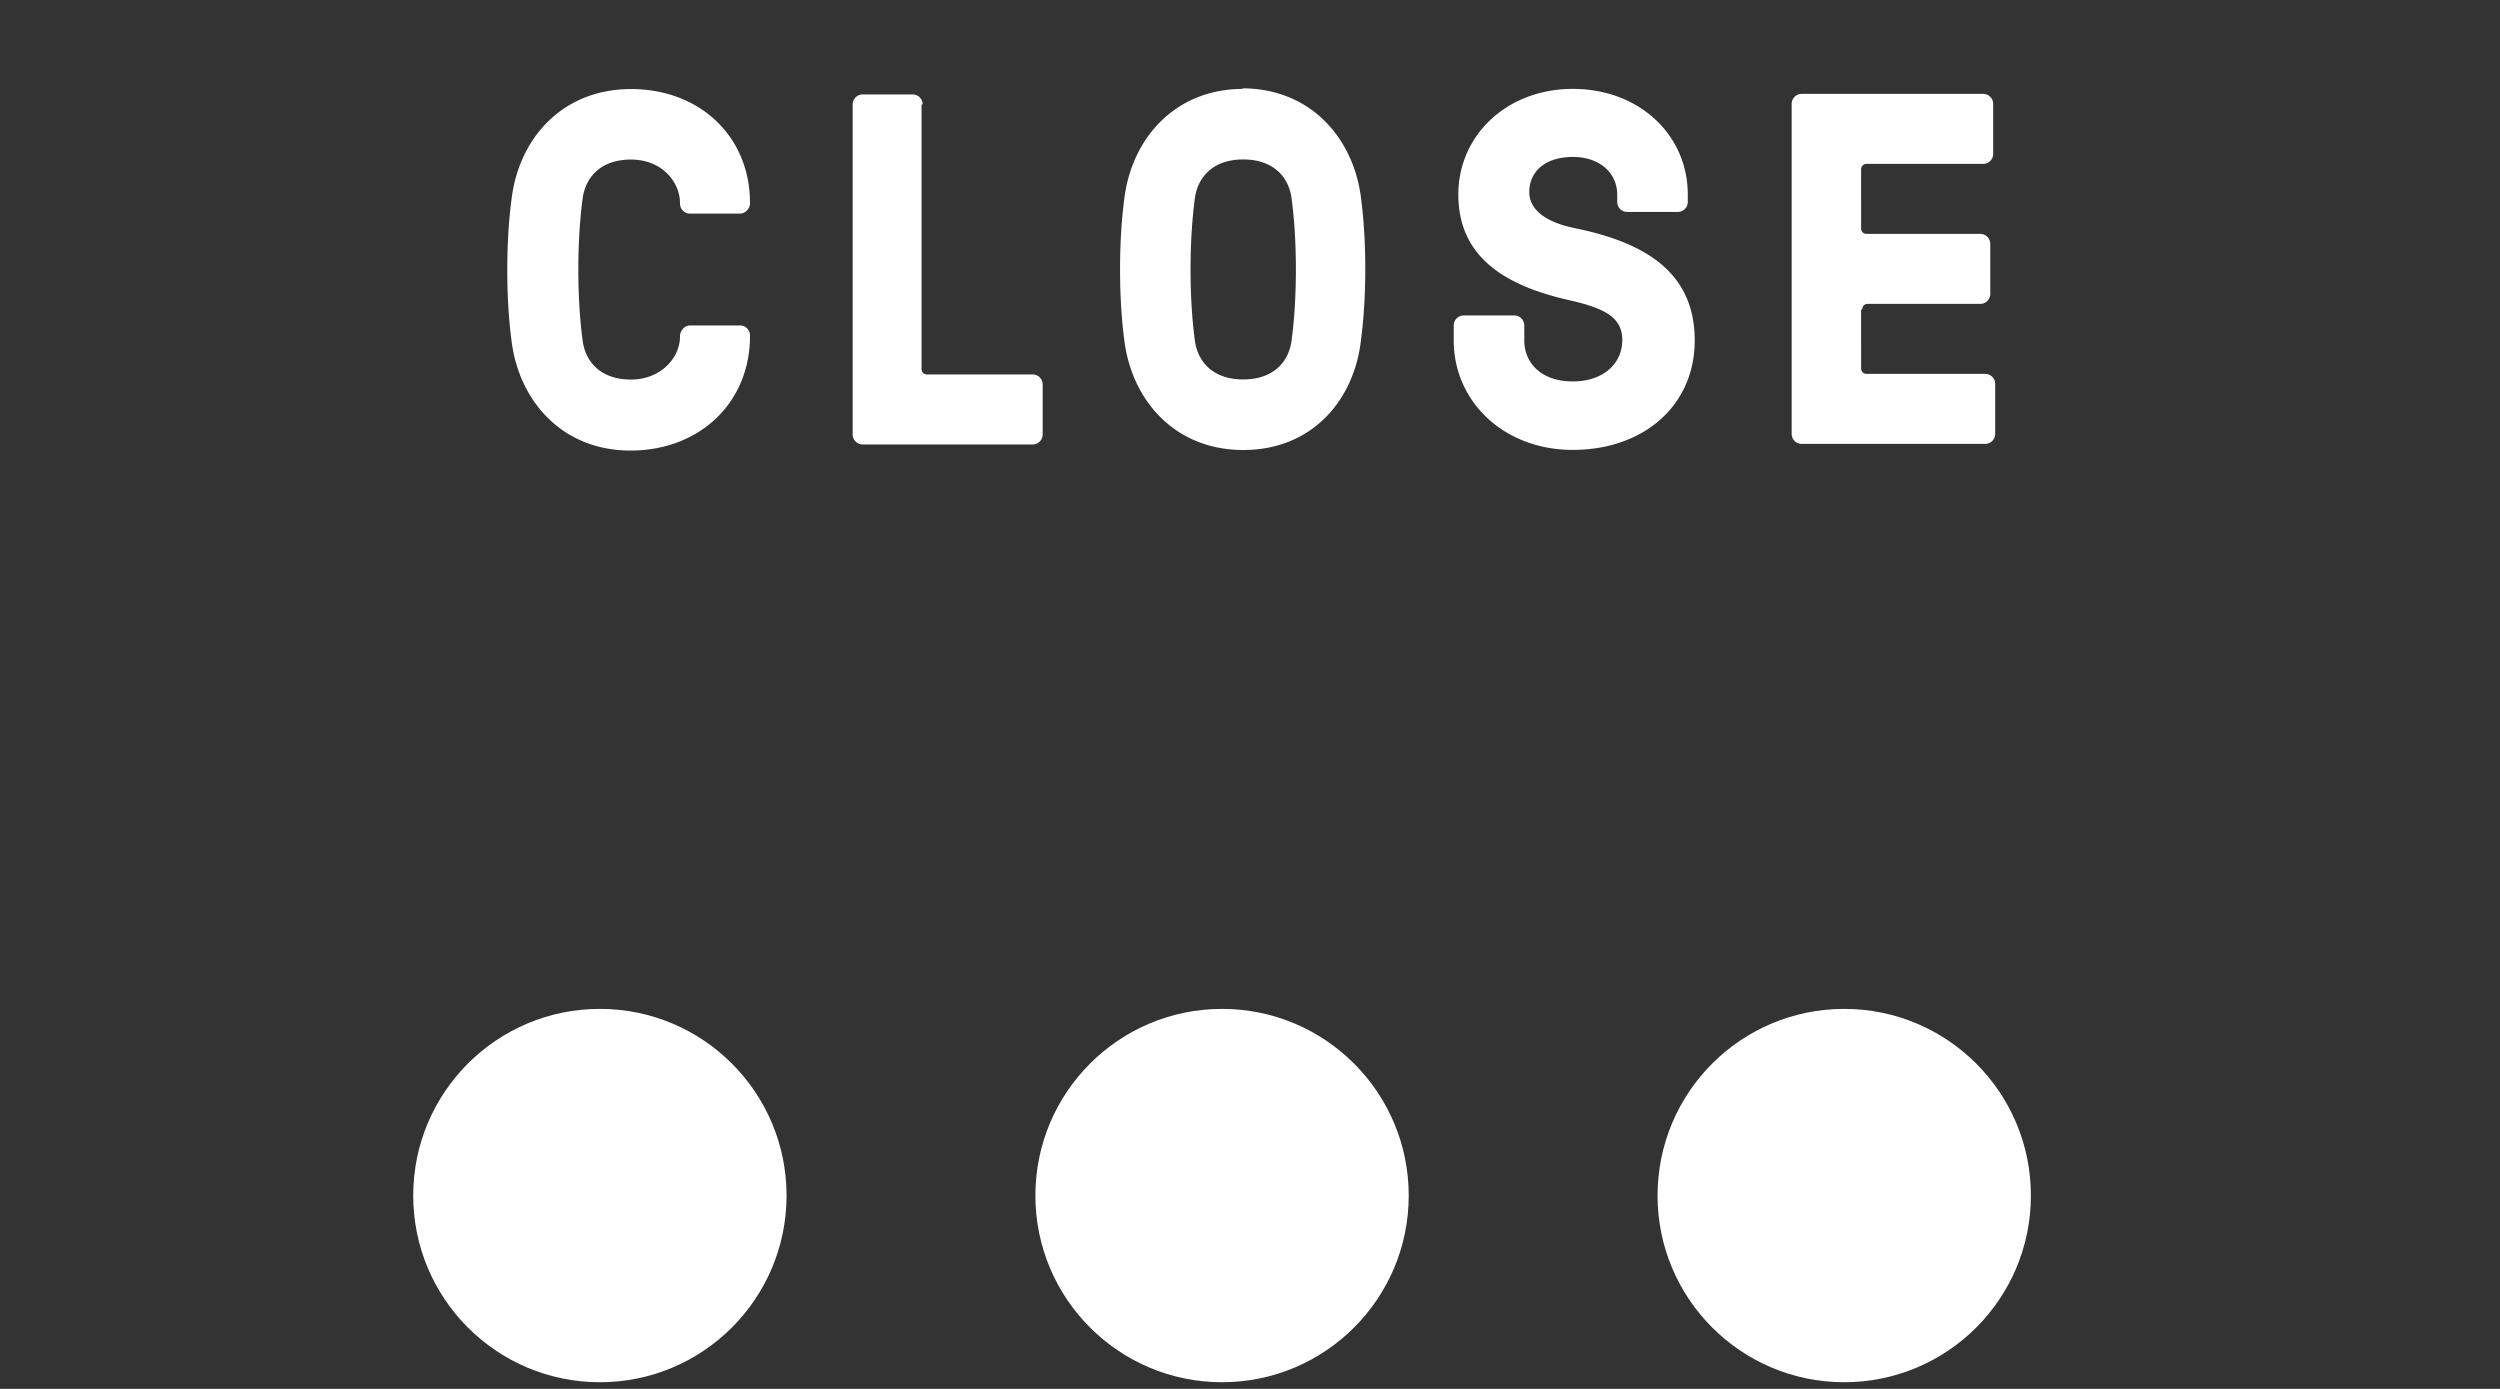 <svg xmlns="http://www.w3.org/2000/svg" width="45" height="25" fill="#fff" xmlns:v="https://vecta.io/nano"><rect width="100%" height="100%" fill="#333333" stroke="none"/><path d="M13.5 6.038a.18.18 0 0 0-.18-.18h-.9c-.1 0-.18.1-.18.19v.01c0 .387-.35.774-.882.774-.55 0-.828-.324-.873-.72-.1-.756-.1-1.764 0-2.52.045-.396.324-.72.873-.72.567 0 .882.414.882.783v.01a.18.18 0 0 0 .18.18h.9c.1 0 .18-.1.18-.18v-.01c0-1.197-.9-2.052-2.142-2.052S9.332 2.5 9.206 3.6c-.1.756-.1 1.764 0 2.52.126 1.08.9 1.99 2.142 1.99S13.5 7.253 13.5 6.047v-.01zm3.108-4.158a.18.18 0 0 0-.18-.18h-.9a.18.18 0 0 0-.18.18v5.94a.18.18 0 0 0 .18.18h3.06a.18.18 0 0 0 .18-.18v-.9a.18.18 0 0 0-.18-.18h-1.9c-.054 0-.1-.036-.1-.1V1.88zm5.77 4.95c-.55 0-.828-.324-.873-.72-.1-.756-.1-1.764 0-2.52.045-.396.324-.72.873-.72s.828.324.873.72c.1.756.1 1.764 0 2.52-.045.396-.324.72-.873.72zm0-5.23c-1.242 0-2.016.91-2.142 1.99-.1.756-.1 1.764 0 2.52.126 1.08.9 1.99 2.142 1.99S24.384 7.2 24.5 6.1c.1-.756.1-1.764 0-2.52-.126-1.08-.9-1.99-2.142-1.99zM29.2 6.128c0 .423-.35.738-.89.738-.558 0-.873-.324-.873-.738v-.27a.18.18 0 0 0-.18-.18h-.91a.18.18 0 0 0-.18.18v.27c0 1.098.9 1.97 2.142 1.97 1.278 0 2.196-.8 2.196-1.97 0-1.25-.927-1.773-2.178-2.025-.468-.1-.8-.306-.8-.648 0-.36.28-.63.783-.63.513 0 .8.315.8.675v.135a.18.18 0 0 0 .18.18h.91a.18.18 0 0 0 .18-.18V3.5c0-1.062-.864-1.9-2.07-1.9-1.188 0-2.06.837-2.06 1.9 0 1.16.89 1.656 2.016 1.908.675.153.936.333.936.72zm4.32-.558c0-.054.036-.1.1-.1h2.025a.18.18 0 0 0 .18-.18v-.9a.18.18 0 0 0-.18-.18H33.6c-.054 0-.1-.036-.1-.1V3.05c0-.054.036-.1.1-.1h2.097a.18.18 0 0 0 .18-.18v-.9a.18.18 0 0 0-.18-.18H32.43a.18.18 0 0 0-.18.18v5.94a.18.18 0 0 0 .18.18h3.303a.18.18 0 0 0 .18-.18v-.9a.18.18 0 0 0-.18-.18H33.6c-.054 0-.1-.036-.1-.1V5.57z"/><circle cx="10.798" cy="21.52" r="3.36"/><circle cx="21.997" cy="21.52" r="3.36"/><circle cx="33.196" cy="21.52" r="3.36"/></svg>